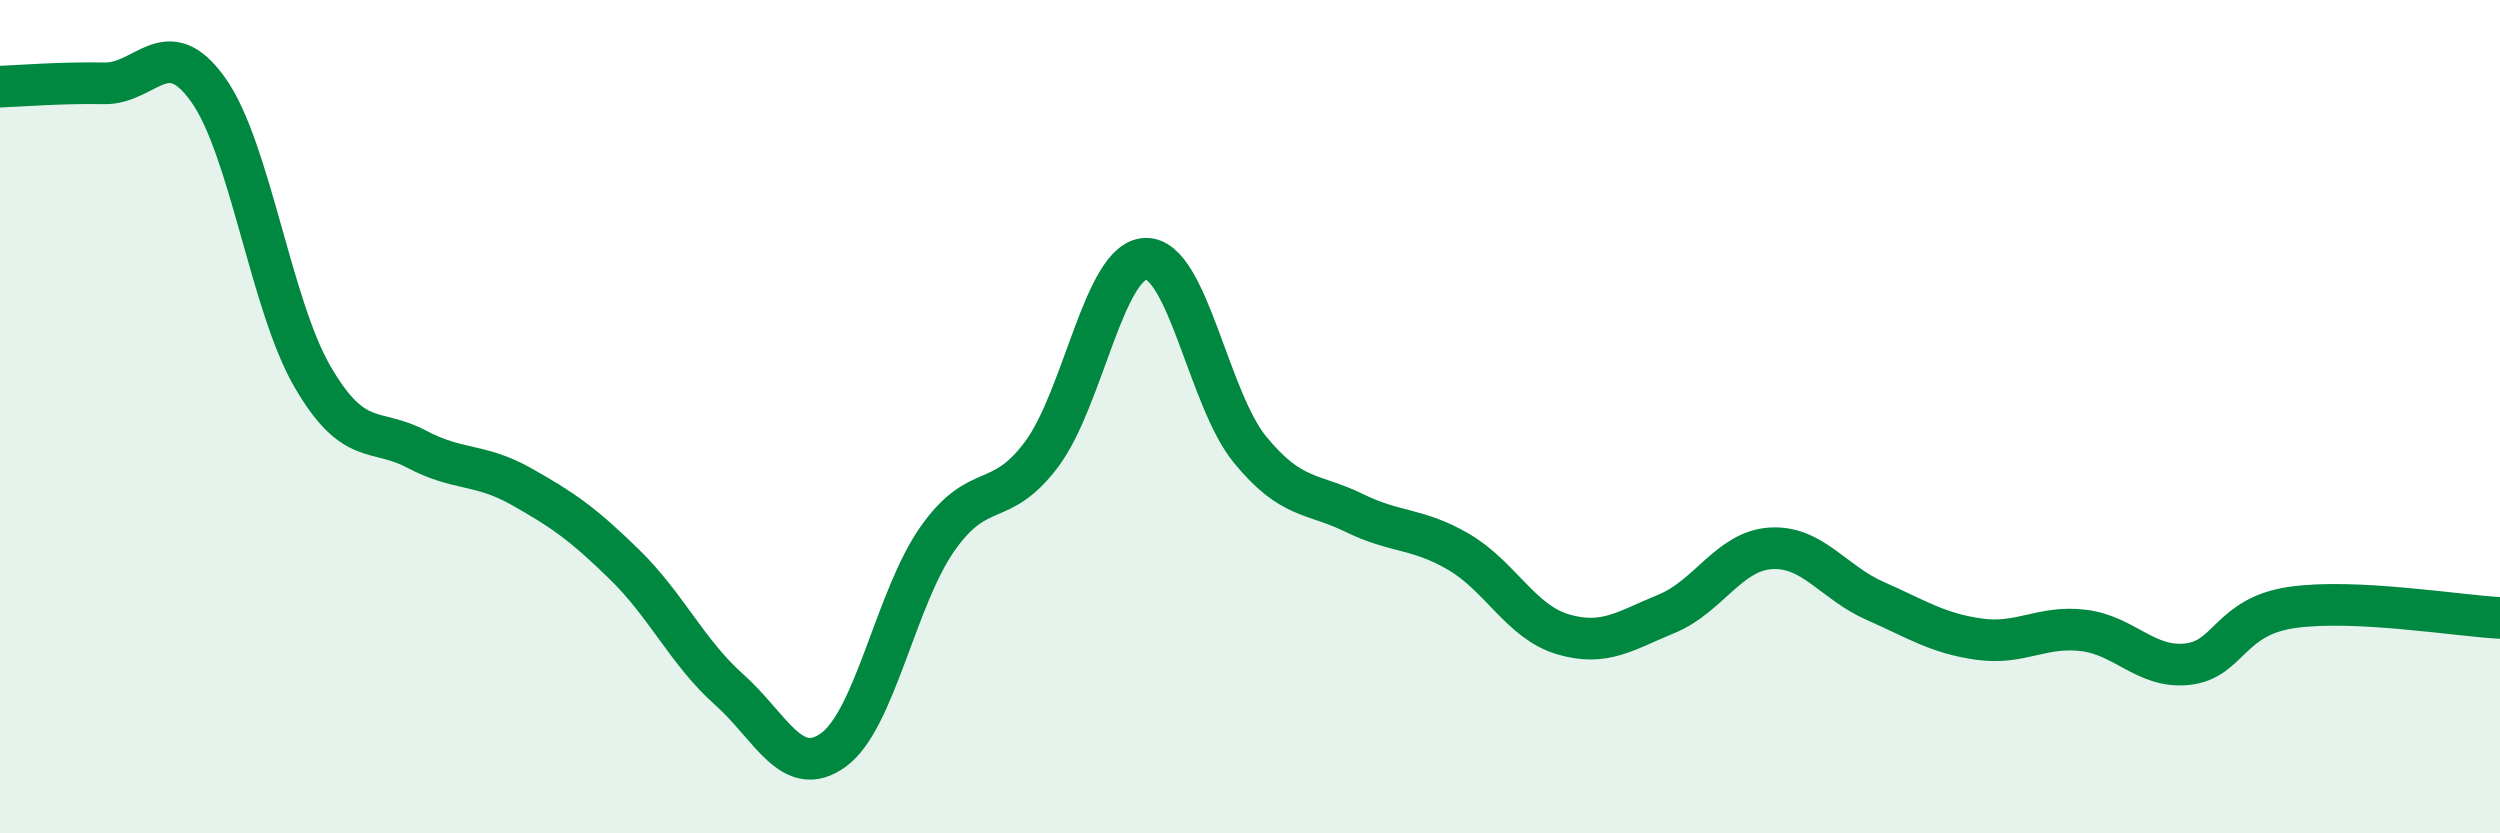 
    <svg width="60" height="20" viewBox="0 0 60 20" xmlns="http://www.w3.org/2000/svg">
      <path
        d="M 0,2.08 C 0.5,2.06 1.5,1.98 2.5,2 C 3.5,2.02 4,0.75 5,2.16 C 6,3.57 6.5,7.32 7.5,9.04 C 8.5,10.76 9,10.25 10,10.78 C 11,11.31 11.5,11.11 12.5,11.67 C 13.5,12.23 14,12.58 15,13.56 C 16,14.54 16.5,15.66 17.5,16.55 C 18.5,17.44 19,18.72 20,18 C 21,17.28 21.5,14.35 22.5,12.93 C 23.5,11.51 24,12.24 25,10.9 C 26,9.56 26.5,6.23 27.5,6.21 C 28.5,6.19 29,9.57 30,10.79 C 31,12.01 31.5,11.82 32.5,12.31 C 33.5,12.8 34,12.66 35,13.24 C 36,13.82 36.5,14.92 37.5,15.22 C 38.5,15.52 39,15.14 40,14.73 C 41,14.32 41.5,13.22 42.5,13.16 C 43.5,13.1 44,13.98 45,14.42 C 46,14.86 46.5,15.2 47.5,15.34 C 48.5,15.48 49,15.01 50,15.13 C 51,15.25 51.5,16.05 52.5,15.94 C 53.5,15.83 53.5,14.8 55,14.58 C 56.5,14.36 59,14.78 60,14.83L60 20L0 20Z"
        fill="#008740"
        opacity="0.1"
        stroke-linecap="round"
        stroke-linejoin="round"
      />
      <path
        d="M 0,2.08 C 0.5,2.06 1.5,1.98 2.5,2 C 3.5,2.02 4,0.75 5,2.16 C 6,3.57 6.5,7.32 7.5,9.04 C 8.5,10.76 9,10.25 10,10.78 C 11,11.31 11.5,11.11 12.5,11.67 C 13.5,12.23 14,12.58 15,13.56 C 16,14.54 16.5,15.66 17.5,16.55 C 18.5,17.44 19,18.72 20,18 C 21,17.28 21.5,14.35 22.5,12.93 C 23.5,11.51 24,12.24 25,10.9 C 26,9.56 26.5,6.23 27.5,6.21 C 28.5,6.19 29,9.57 30,10.79 C 31,12.01 31.5,11.82 32.5,12.31 C 33.5,12.8 34,12.66 35,13.24 C 36,13.82 36.5,14.92 37.5,15.22 C 38.5,15.52 39,15.14 40,14.73 C 41,14.32 41.5,13.22 42.5,13.16 C 43.5,13.1 44,13.98 45,14.42 C 46,14.86 46.5,15.2 47.5,15.34 C 48.5,15.48 49,15.01 50,15.13 C 51,15.25 51.5,16.05 52.5,15.94 C 53.5,15.83 53.5,14.8 55,14.58 C 56.5,14.36 59,14.78 60,14.83"
        stroke="#008740"
        stroke-width="1"
        fill="none"
        stroke-linecap="round"
        stroke-linejoin="round"
      />
    </svg>
  